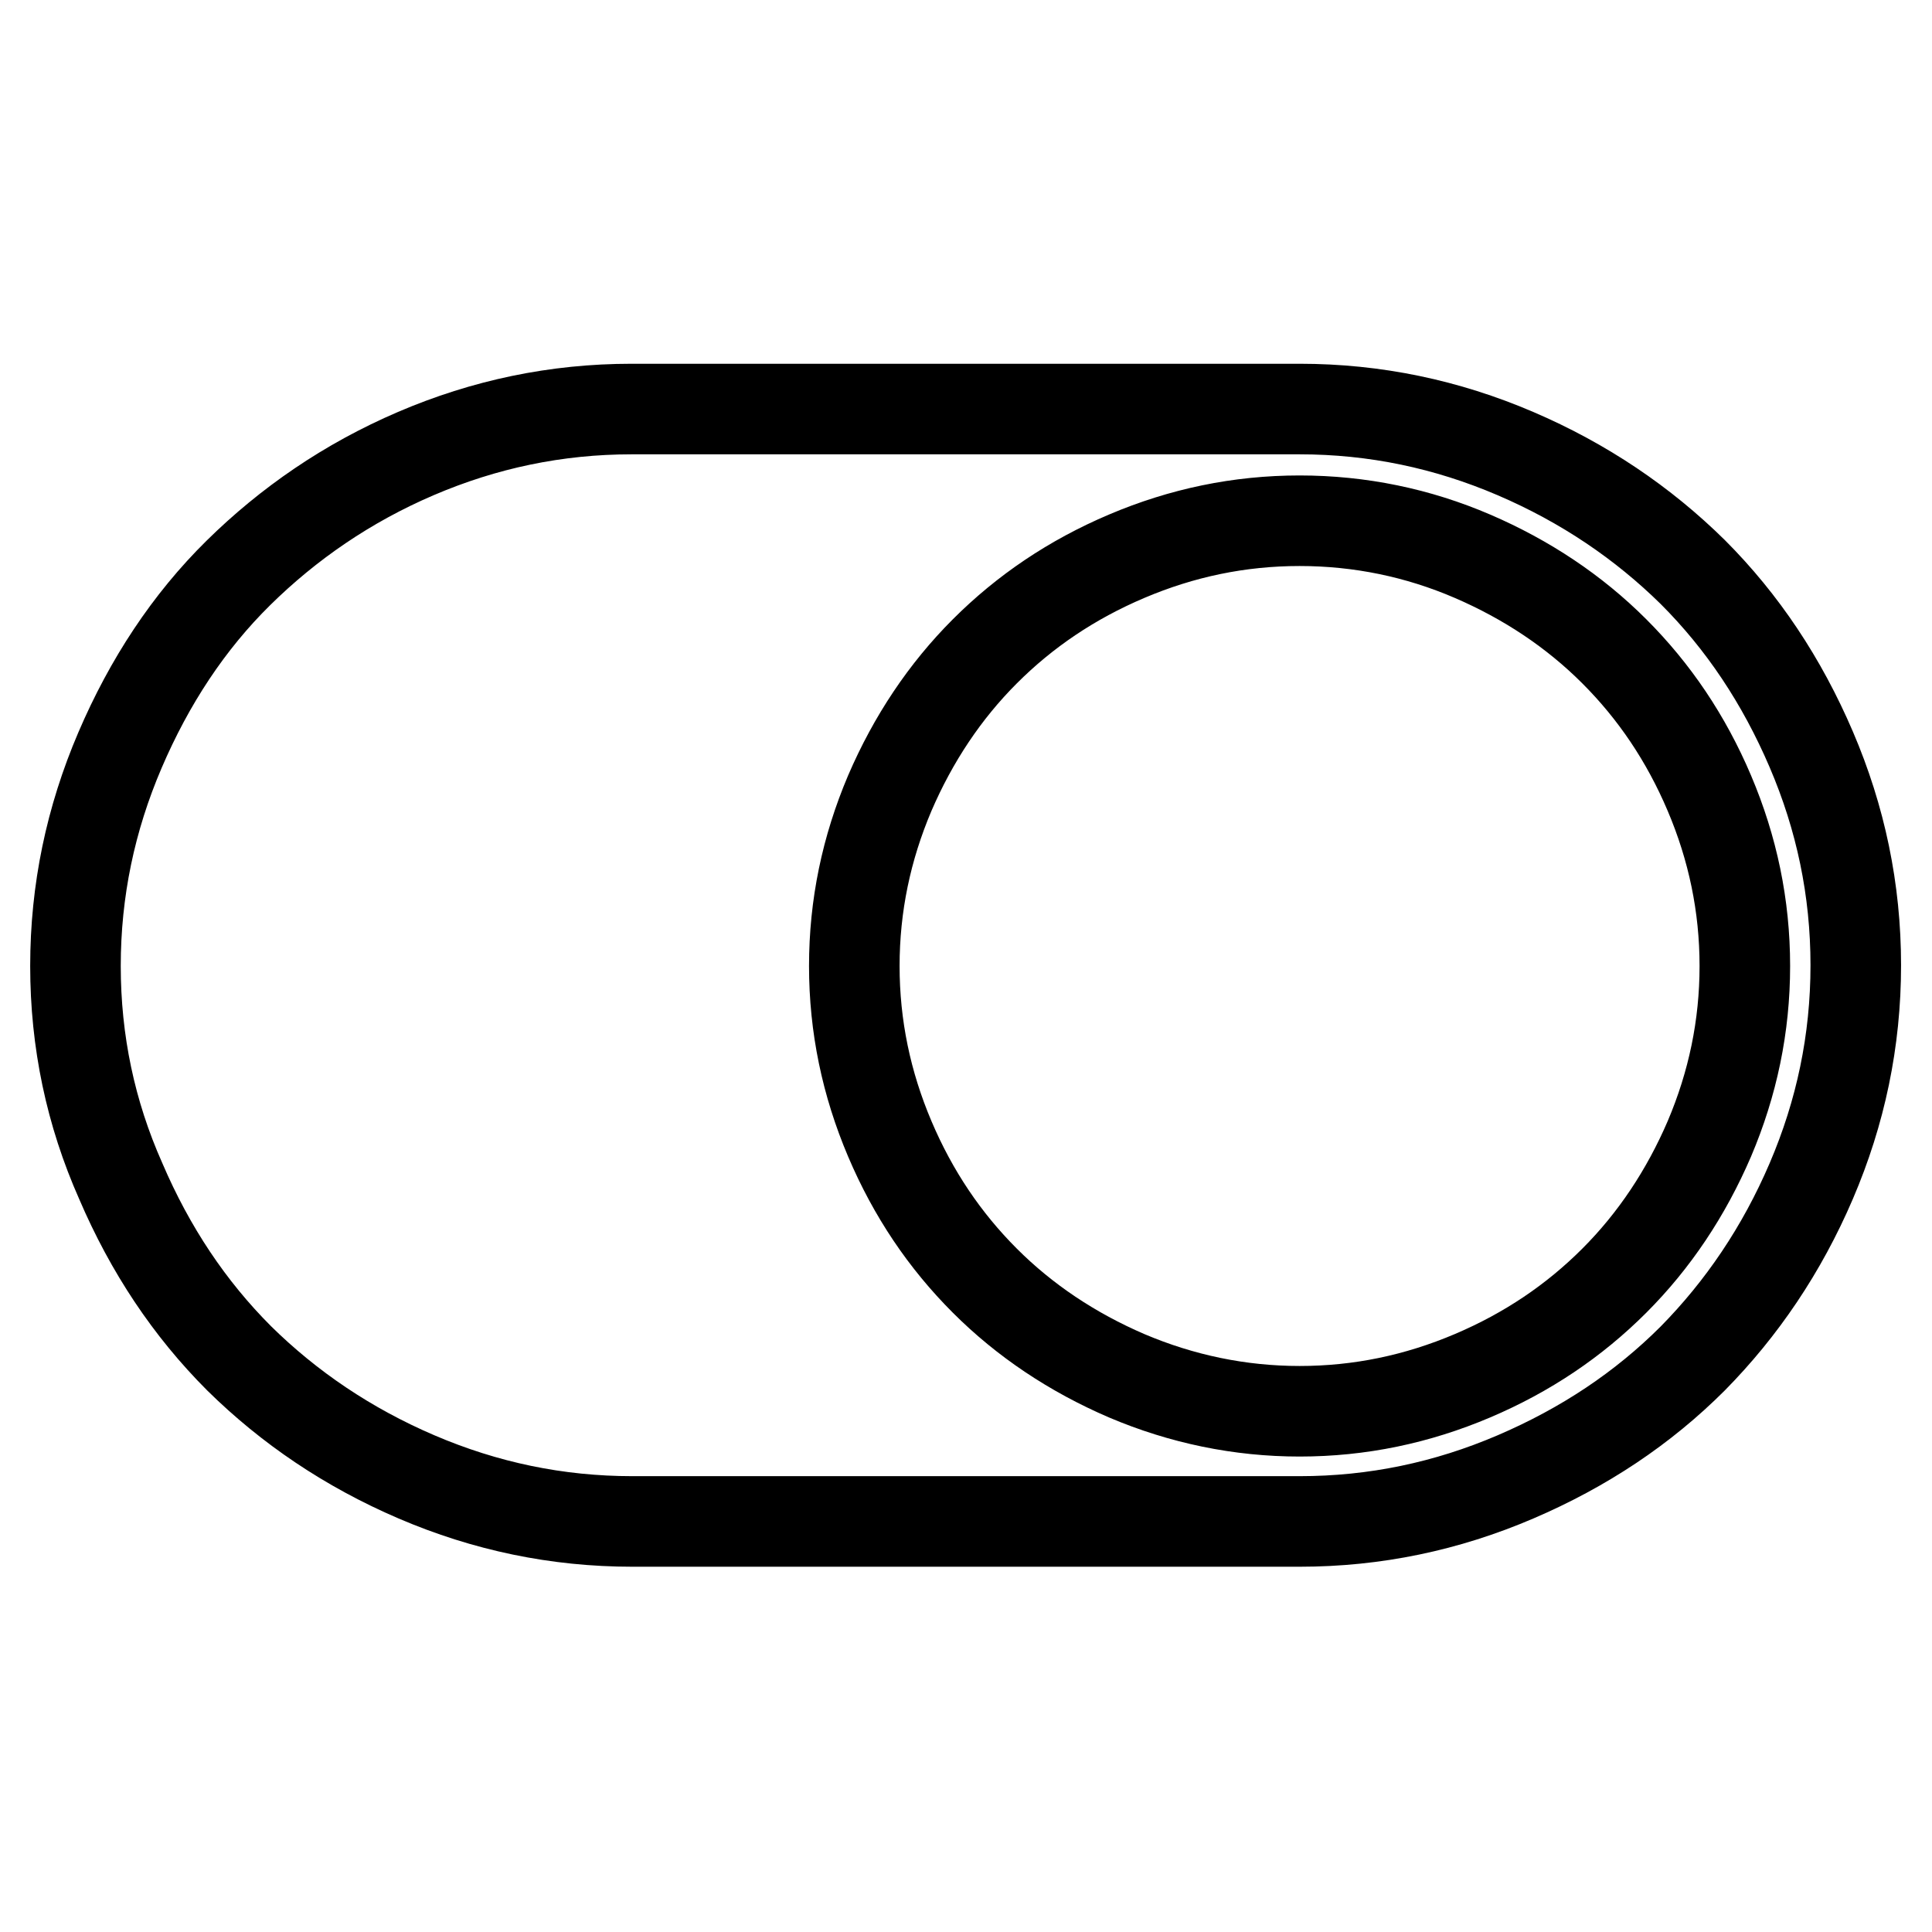 <?xml version="1.0" encoding="utf-8"?>
<!-- Svg Vector Icons : http://www.onlinewebfonts.com/icon -->
<!DOCTYPE svg PUBLIC "-//W3C//DTD SVG 1.1//EN" "http://www.w3.org/Graphics/SVG/1.1/DTD/svg11.dtd">
<svg version="1.1" xmlns="http://www.w3.org/2000/svg" xmlns:xlink="http://www.w3.org/1999/xlink" x="0px" y="0px" viewBox="0 0 256 256" enable-background="new 0 0 256 256" xml:space="preserve">
<g> <path stroke-width="12" fill-opacity="0" stroke="#000000"  d="M10,128c0-10,2-19.5,5.9-28.6S25,82.4,31.6,75.9S46,64,55.1,60.1c9.1-3.9,18.6-5.9,28.6-5.9h88.5 c10,0,19.5,2,28.6,5.9c9.1,3.9,16.9,9.2,23.5,15.7c6.6,6.6,11.8,14.4,15.7,23.5c3.9,9.1,5.9,18.6,5.9,28.6c0,10-2,19.5-5.9,28.6 c-3.9,9.1-9.2,16.9-15.7,23.5c-6.6,6.6-14.4,11.8-23.5,15.7c-9.1,3.9-18.6,5.9-28.6,5.9H83.8c-10,0-19.5-2-28.6-5.9 c-9.1-3.9-16.9-9.2-23.5-15.7c-6.6-6.6-11.8-14.4-15.7-23.5C12,147.5,10,138,10,128L10,128z M172.2,187c8,0,15.6-1.6,22.9-4.7 c7.3-3.1,13.5-7.3,18.8-12.6s9.5-11.6,12.6-18.8c3.1-7.3,4.7-14.9,4.7-22.9c0-8-1.6-15.6-4.7-22.9c-3.1-7.3-7.3-13.5-12.6-18.8 s-11.6-9.5-18.8-12.6S180.2,69,172.2,69c-8,0-15.6,1.6-22.9,4.7c-7.3,3.1-13.5,7.3-18.8,12.6c-5.3,5.3-9.5,11.6-12.6,18.8 c-3.1,7.3-4.7,14.9-4.7,22.9c0,8,1.6,15.6,4.7,22.9c3.1,7.3,7.3,13.5,12.6,18.8c5.3,5.3,11.6,9.5,18.8,12.6 C156.6,185.4,164.3,187,172.2,187L172.2,187z"/></g>
</svg>